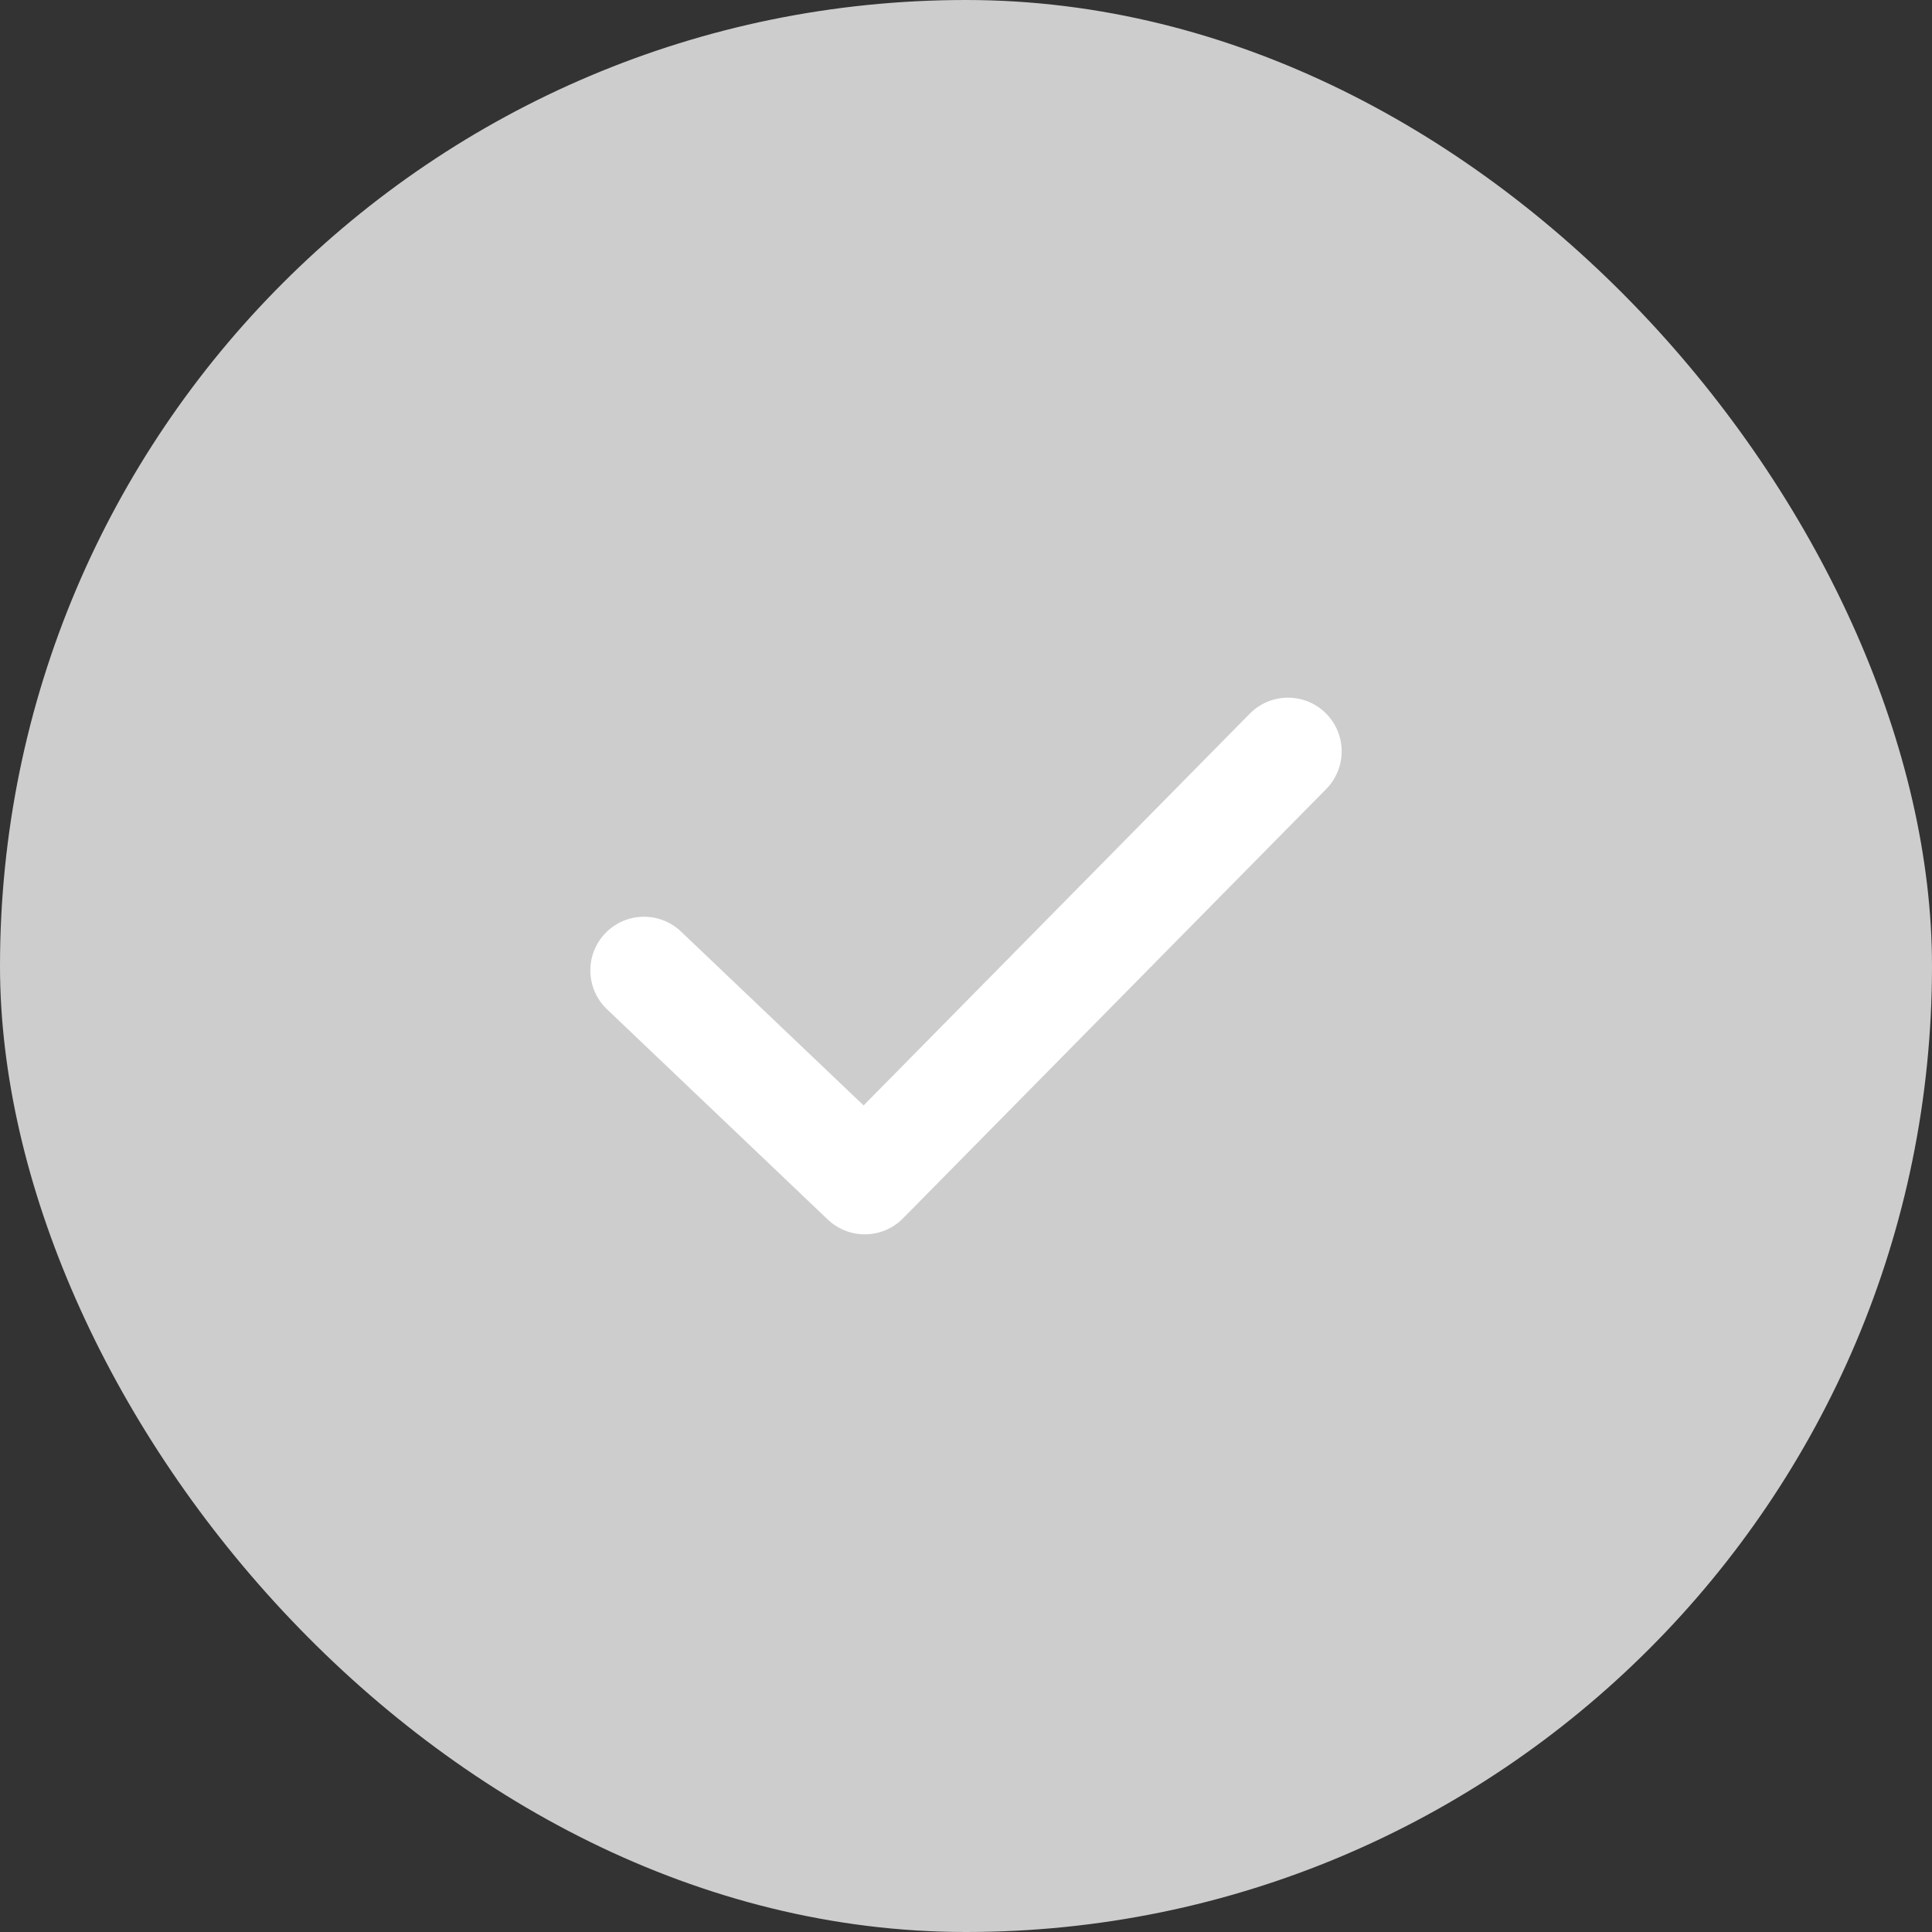 <?xml version="1.0" encoding="utf-8"?>
<svg xmlns="http://www.w3.org/2000/svg" fill="none" height="100%" overflow="visible" preserveAspectRatio="none" style="display: block;" viewBox="0 0 18 18" width="100%">
<rect x="0" y="0" width="18" height="18" fill="#333333" stroke="none"/>
<g id="Frame">
<rect fill="#CDCDCD" height="18" rx="9" width="18"/>
<path d="M6 9.041L8.057 11L12 7" id="Vector" stroke="white" stroke-linecap="round" stroke-linejoin="round"/>
</g>
</svg>